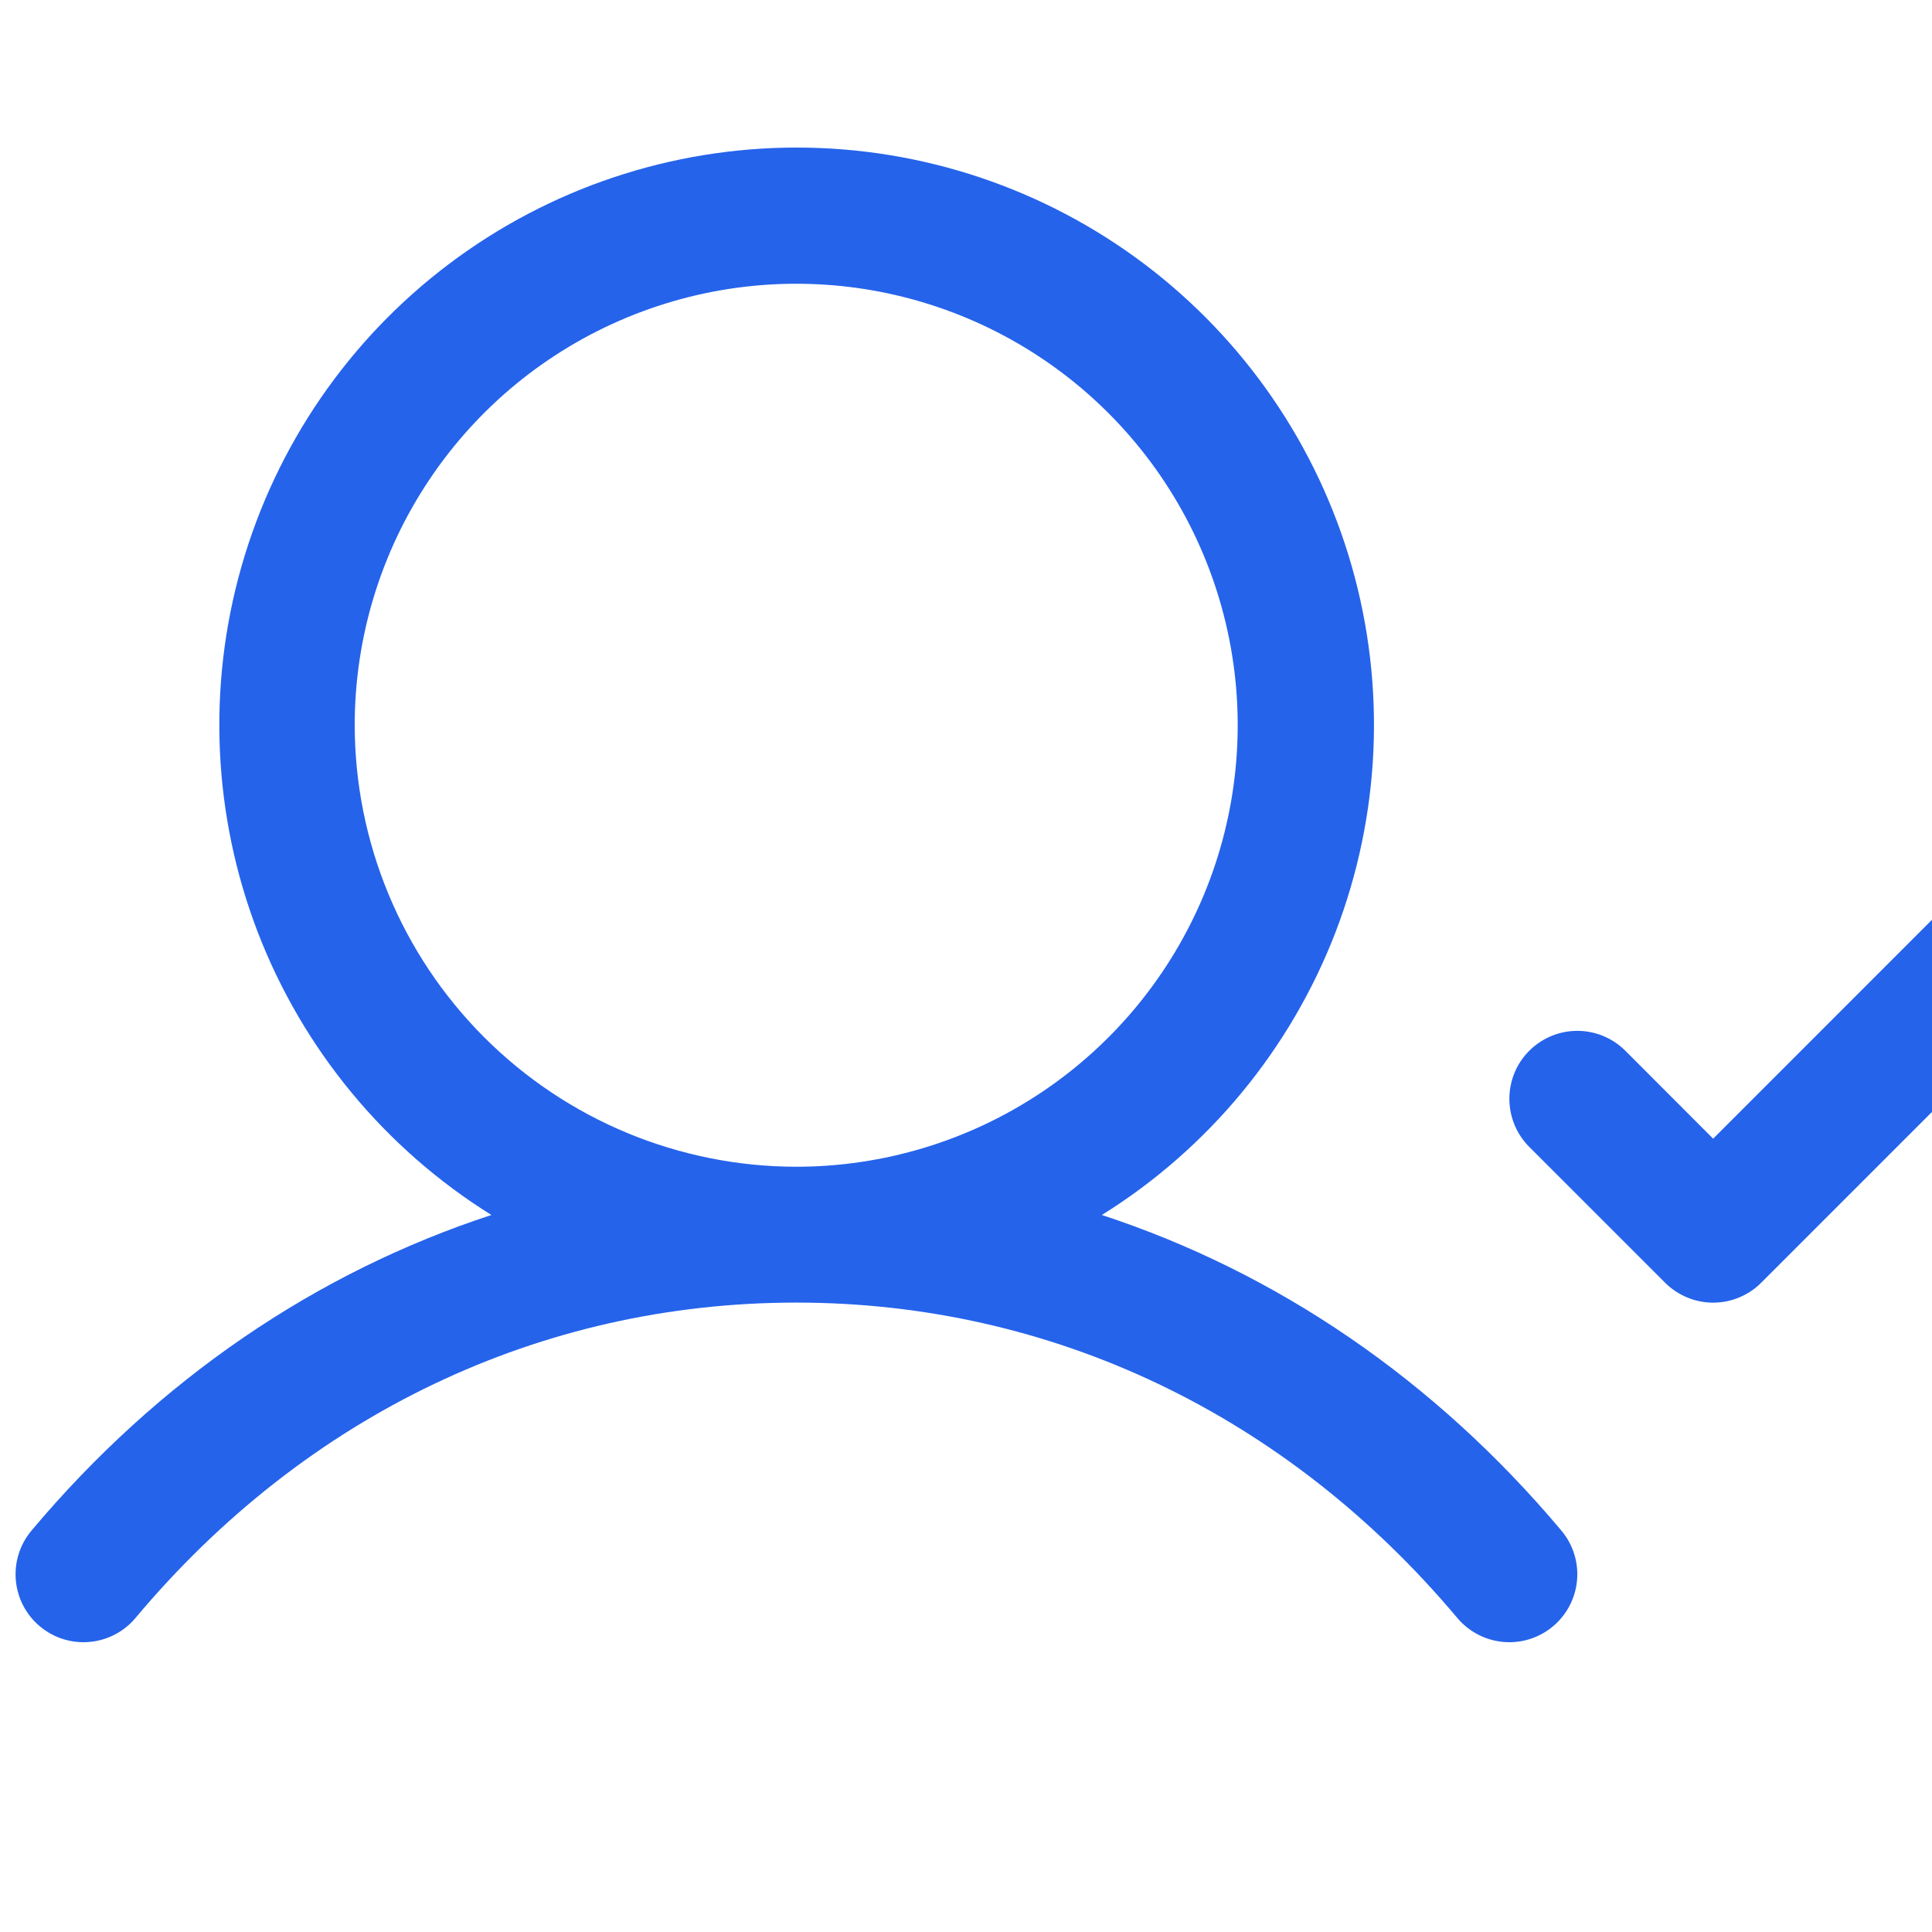 <svg xmlns="http://www.w3.org/2000/svg" width="32" height="32" viewBox="0 0 32 32" fill="none"><g clip-path="url(#clip0_3914_2125)"><path d="M18.25 20.124C20.014 19.025 21.372 17.382 22.119 15.444C22.865 13.505 22.96 11.375 22.389 9.378C21.818 7.38 20.611 5.623 18.953 4.372C17.294 3.121 15.273 2.444 13.195 2.444C11.117 2.444 9.096 3.121 7.437 4.372C5.778 5.623 4.572 7.38 4.001 9.378C3.43 11.375 3.525 13.505 4.271 15.444C5.018 17.382 6.376 19.025 8.139 20.124C5.236 21.074 2.623 22.85 0.522 25.351C0.33 25.579 0.236 25.875 0.262 26.172C0.288 26.469 0.43 26.744 0.659 26.936C0.887 27.128 1.183 27.222 1.48 27.196C1.777 27.17 2.052 27.028 2.244 26.799C5.067 23.43 8.957 21.575 13.188 21.575C17.419 21.575 21.309 23.43 24.138 26.799C24.331 27.028 24.605 27.17 24.903 27.196C25.2 27.222 25.495 27.128 25.724 26.936C25.952 26.744 26.095 26.469 26.121 26.172C26.147 25.875 26.053 25.579 25.861 25.351C23.76 22.85 21.147 21.074 18.25 20.124ZM5.875 12.012C5.875 10.566 6.304 9.152 7.108 7.95C7.911 6.747 9.053 5.81 10.389 5.257C11.726 4.703 13.196 4.558 14.614 4.84C16.033 5.123 17.336 5.819 18.359 6.842C19.381 7.864 20.078 9.167 20.36 10.586C20.642 12.004 20.497 13.475 19.944 14.811C19.39 16.147 18.453 17.289 17.25 18.093C16.048 18.896 14.634 19.325 13.188 19.325C11.249 19.323 9.391 18.552 8.02 17.181C6.649 15.81 5.878 13.951 5.875 12.012ZM33.671 16.746L29.171 21.246C29.067 21.351 28.943 21.433 28.806 21.49C28.67 21.547 28.523 21.576 28.375 21.576C28.228 21.576 28.081 21.547 27.945 21.49C27.808 21.433 27.684 21.351 27.579 21.246L25.329 18.996C25.118 18.785 25 18.498 25 18.2C25 17.901 25.118 17.615 25.329 17.404C25.541 17.193 25.827 17.074 26.125 17.074C26.424 17.074 26.71 17.193 26.921 17.404L28.375 18.86L32.08 15.154C32.291 14.943 32.577 14.824 32.875 14.824C33.174 14.824 33.46 14.943 33.671 15.154C33.883 15.365 34.001 15.651 34.001 15.95C34.001 16.248 33.883 16.535 33.671 16.746Z" fill="#2563EB"></path></g><defs><clipPath id="clip0_3914_2125"><rect width="36" height="36" fill="white" transform="translate(-2 -2.05)"></rect></clipPath></defs></svg>